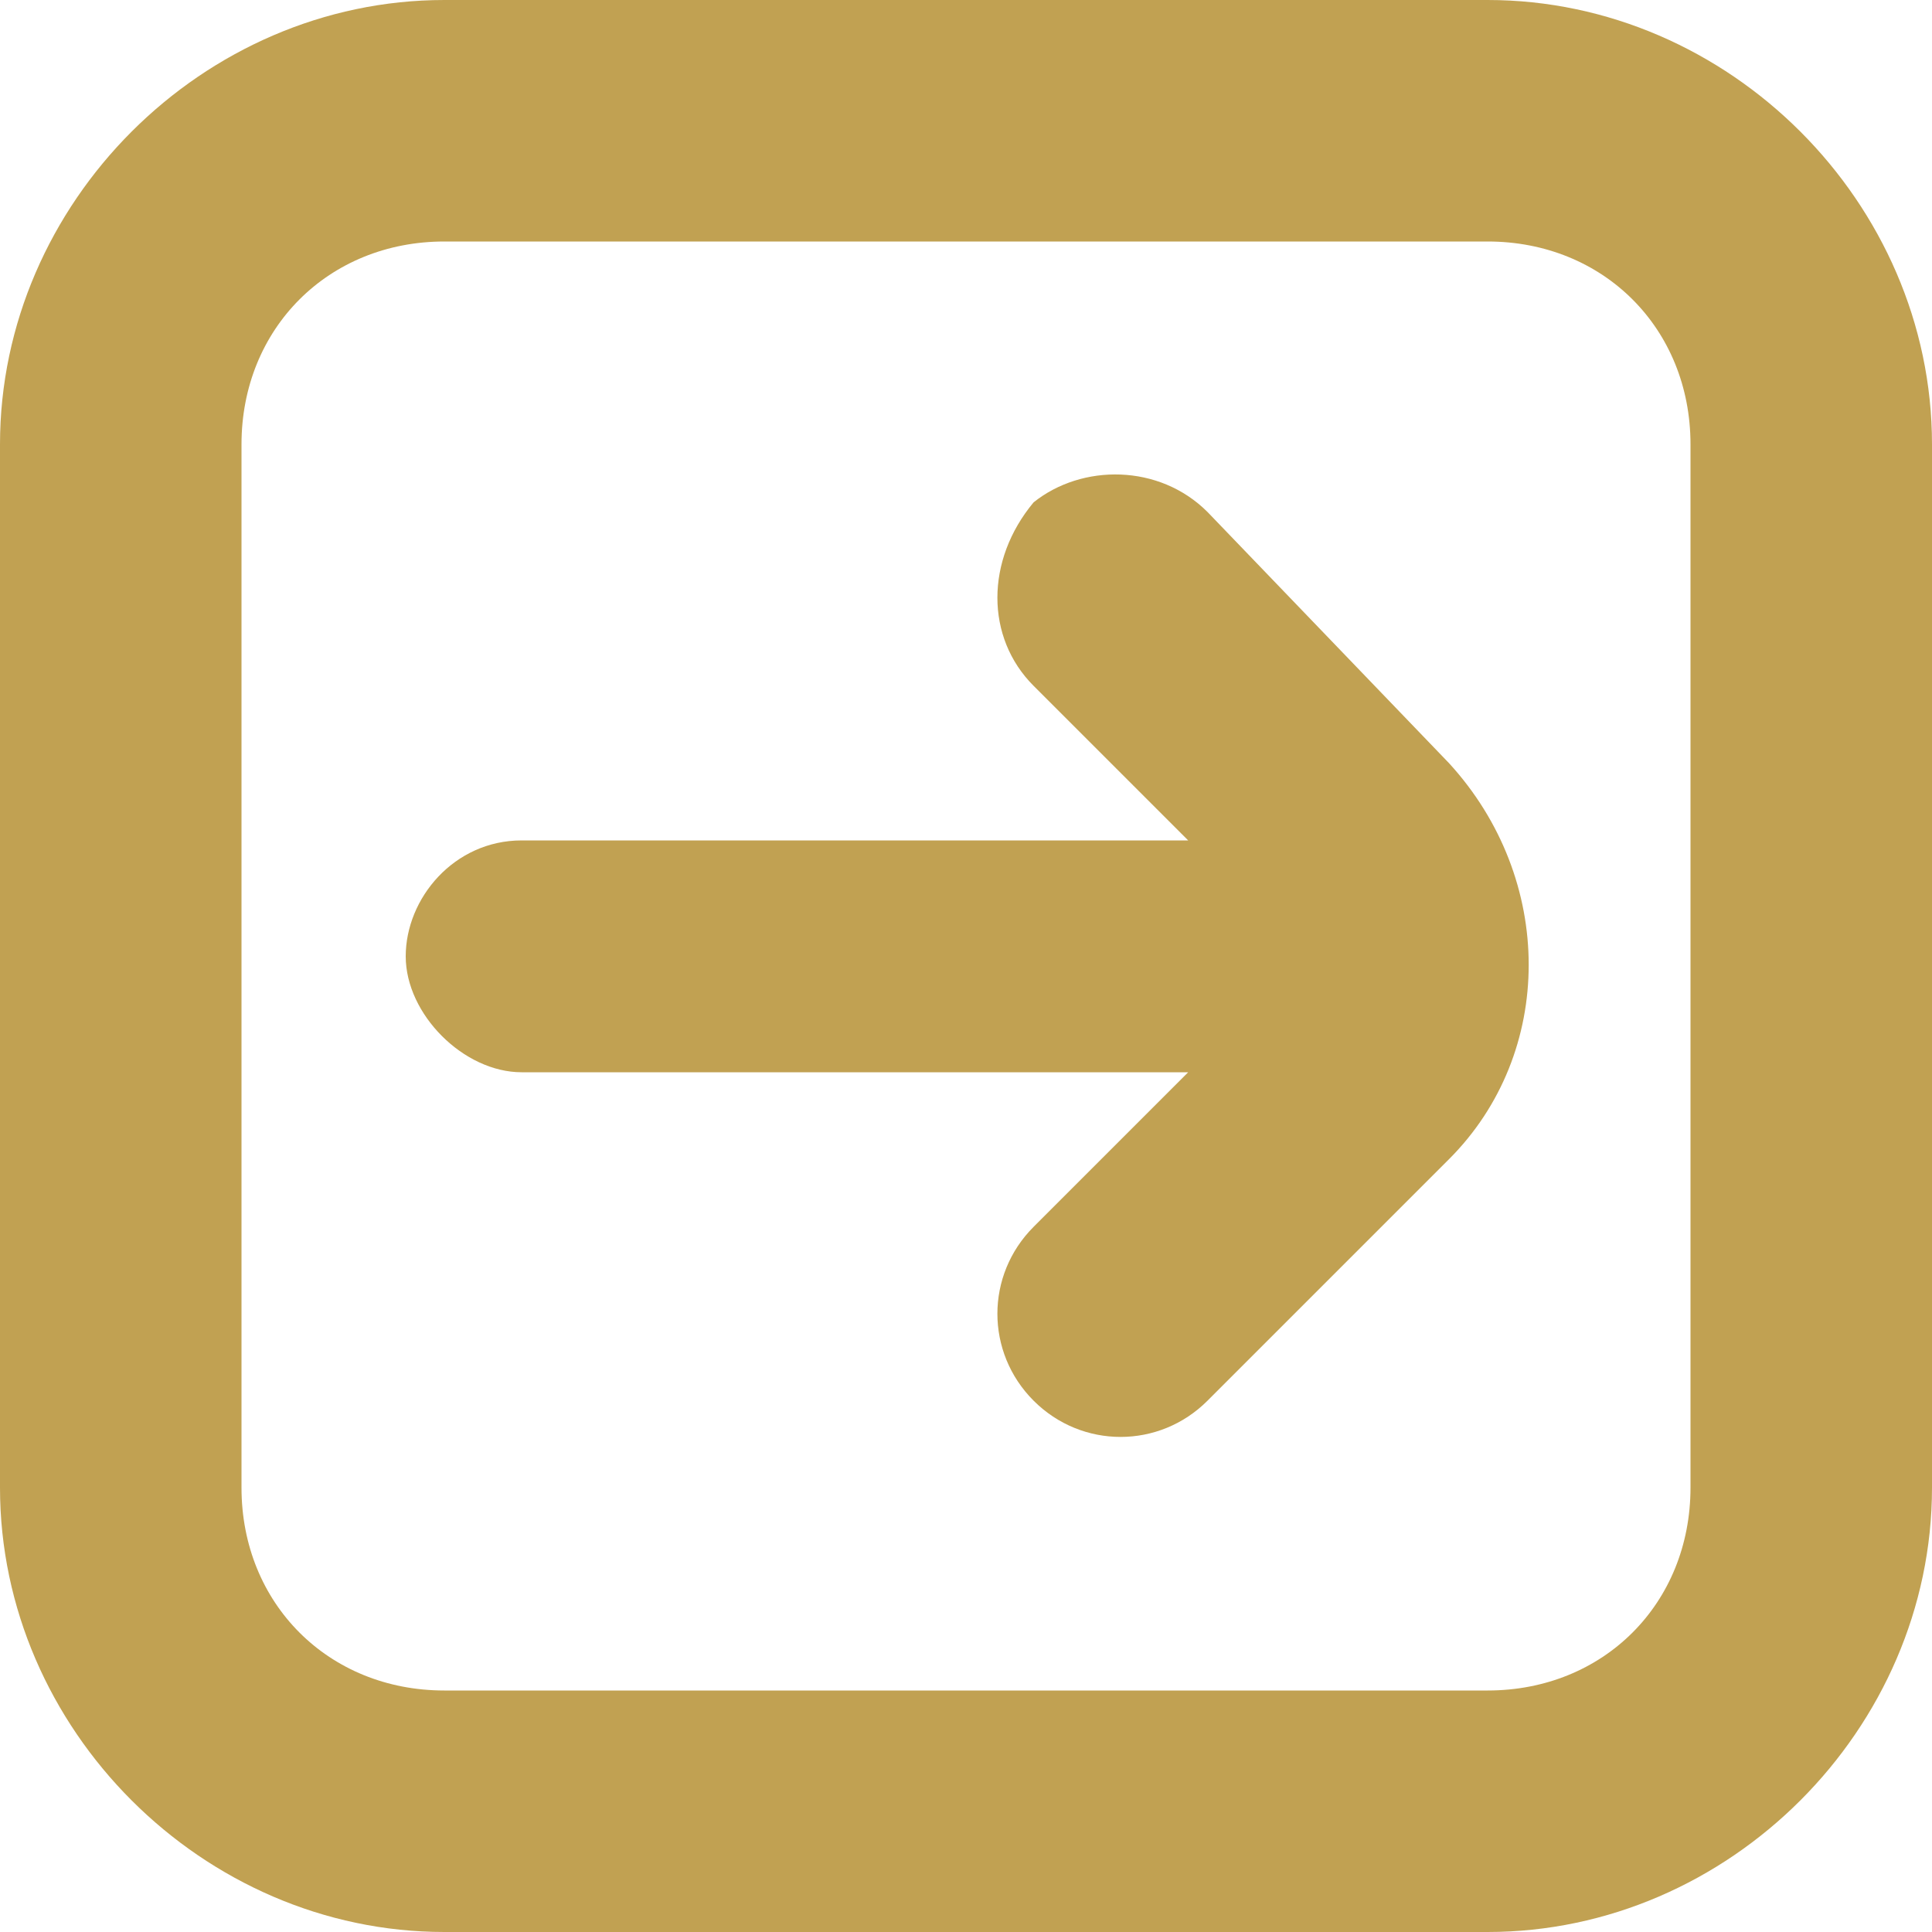<?xml version="1.0" encoding="utf-8"?>
<!-- Generator: Adobe Illustrator 24.3.0, SVG Export Plug-In . SVG Version: 6.00 Build 0)  -->
<svg version="1.1" id="arrow-circle-down" xmlns="http://www.w3.org/2000/svg" xmlns:xlink="http://www.w3.org/1999/xlink" x="0px"
	 y="0px" viewBox="0 0 20 20" style="enable-background:new 0 0 20 20;" xml:space="preserve">
<style type="text/css">
	.st0{fill:#C1A152;}
</style>
<g>
	<path class="st0" d="M0,4.6v10.8C0,17.9,2.1,20,4.6,20h10.8c2.5,0,4.6-2.1,4.6-4.6V4.6C20,2.1,17.9,0,15.4,0H4.6C2.1,0,0,2.1,0,4.6
		z M15.4,2.5c1.2,0,2.1,0.9,2.1,2.1v10.8c0,1.2-0.9,2.1-2.1,2.1H4.6c-1.2,0-2.1-0.9-2.1-2.1V4.6c0-1.2,0.9-2.1,2.1-2.1H15.4z"/>
	<path class="st0" d="M10.7,7.1l1.6,1.6H5.4c-0.7,0-1.2,0.6-1.2,1.2s0.6,1.2,1.2,1.2h6.9l-1.6,1.6c-0.5,0.5-0.5,1.3,0,1.8
		c0.5,0.5,1.3,0.5,1.8,0c0,0,0,0,0.1-0.1L15,12c1.1-1.1,1.1-2.9,0-4.1l-2.5-2.6c-0.5-0.5-1.3-0.5-1.8-0.1
		C10.2,5.8,10.2,6.6,10.7,7.1C10.6,7.1,10.7,7.1,10.7,7.1L10.7,7.1z"/>
</g>
</svg>
